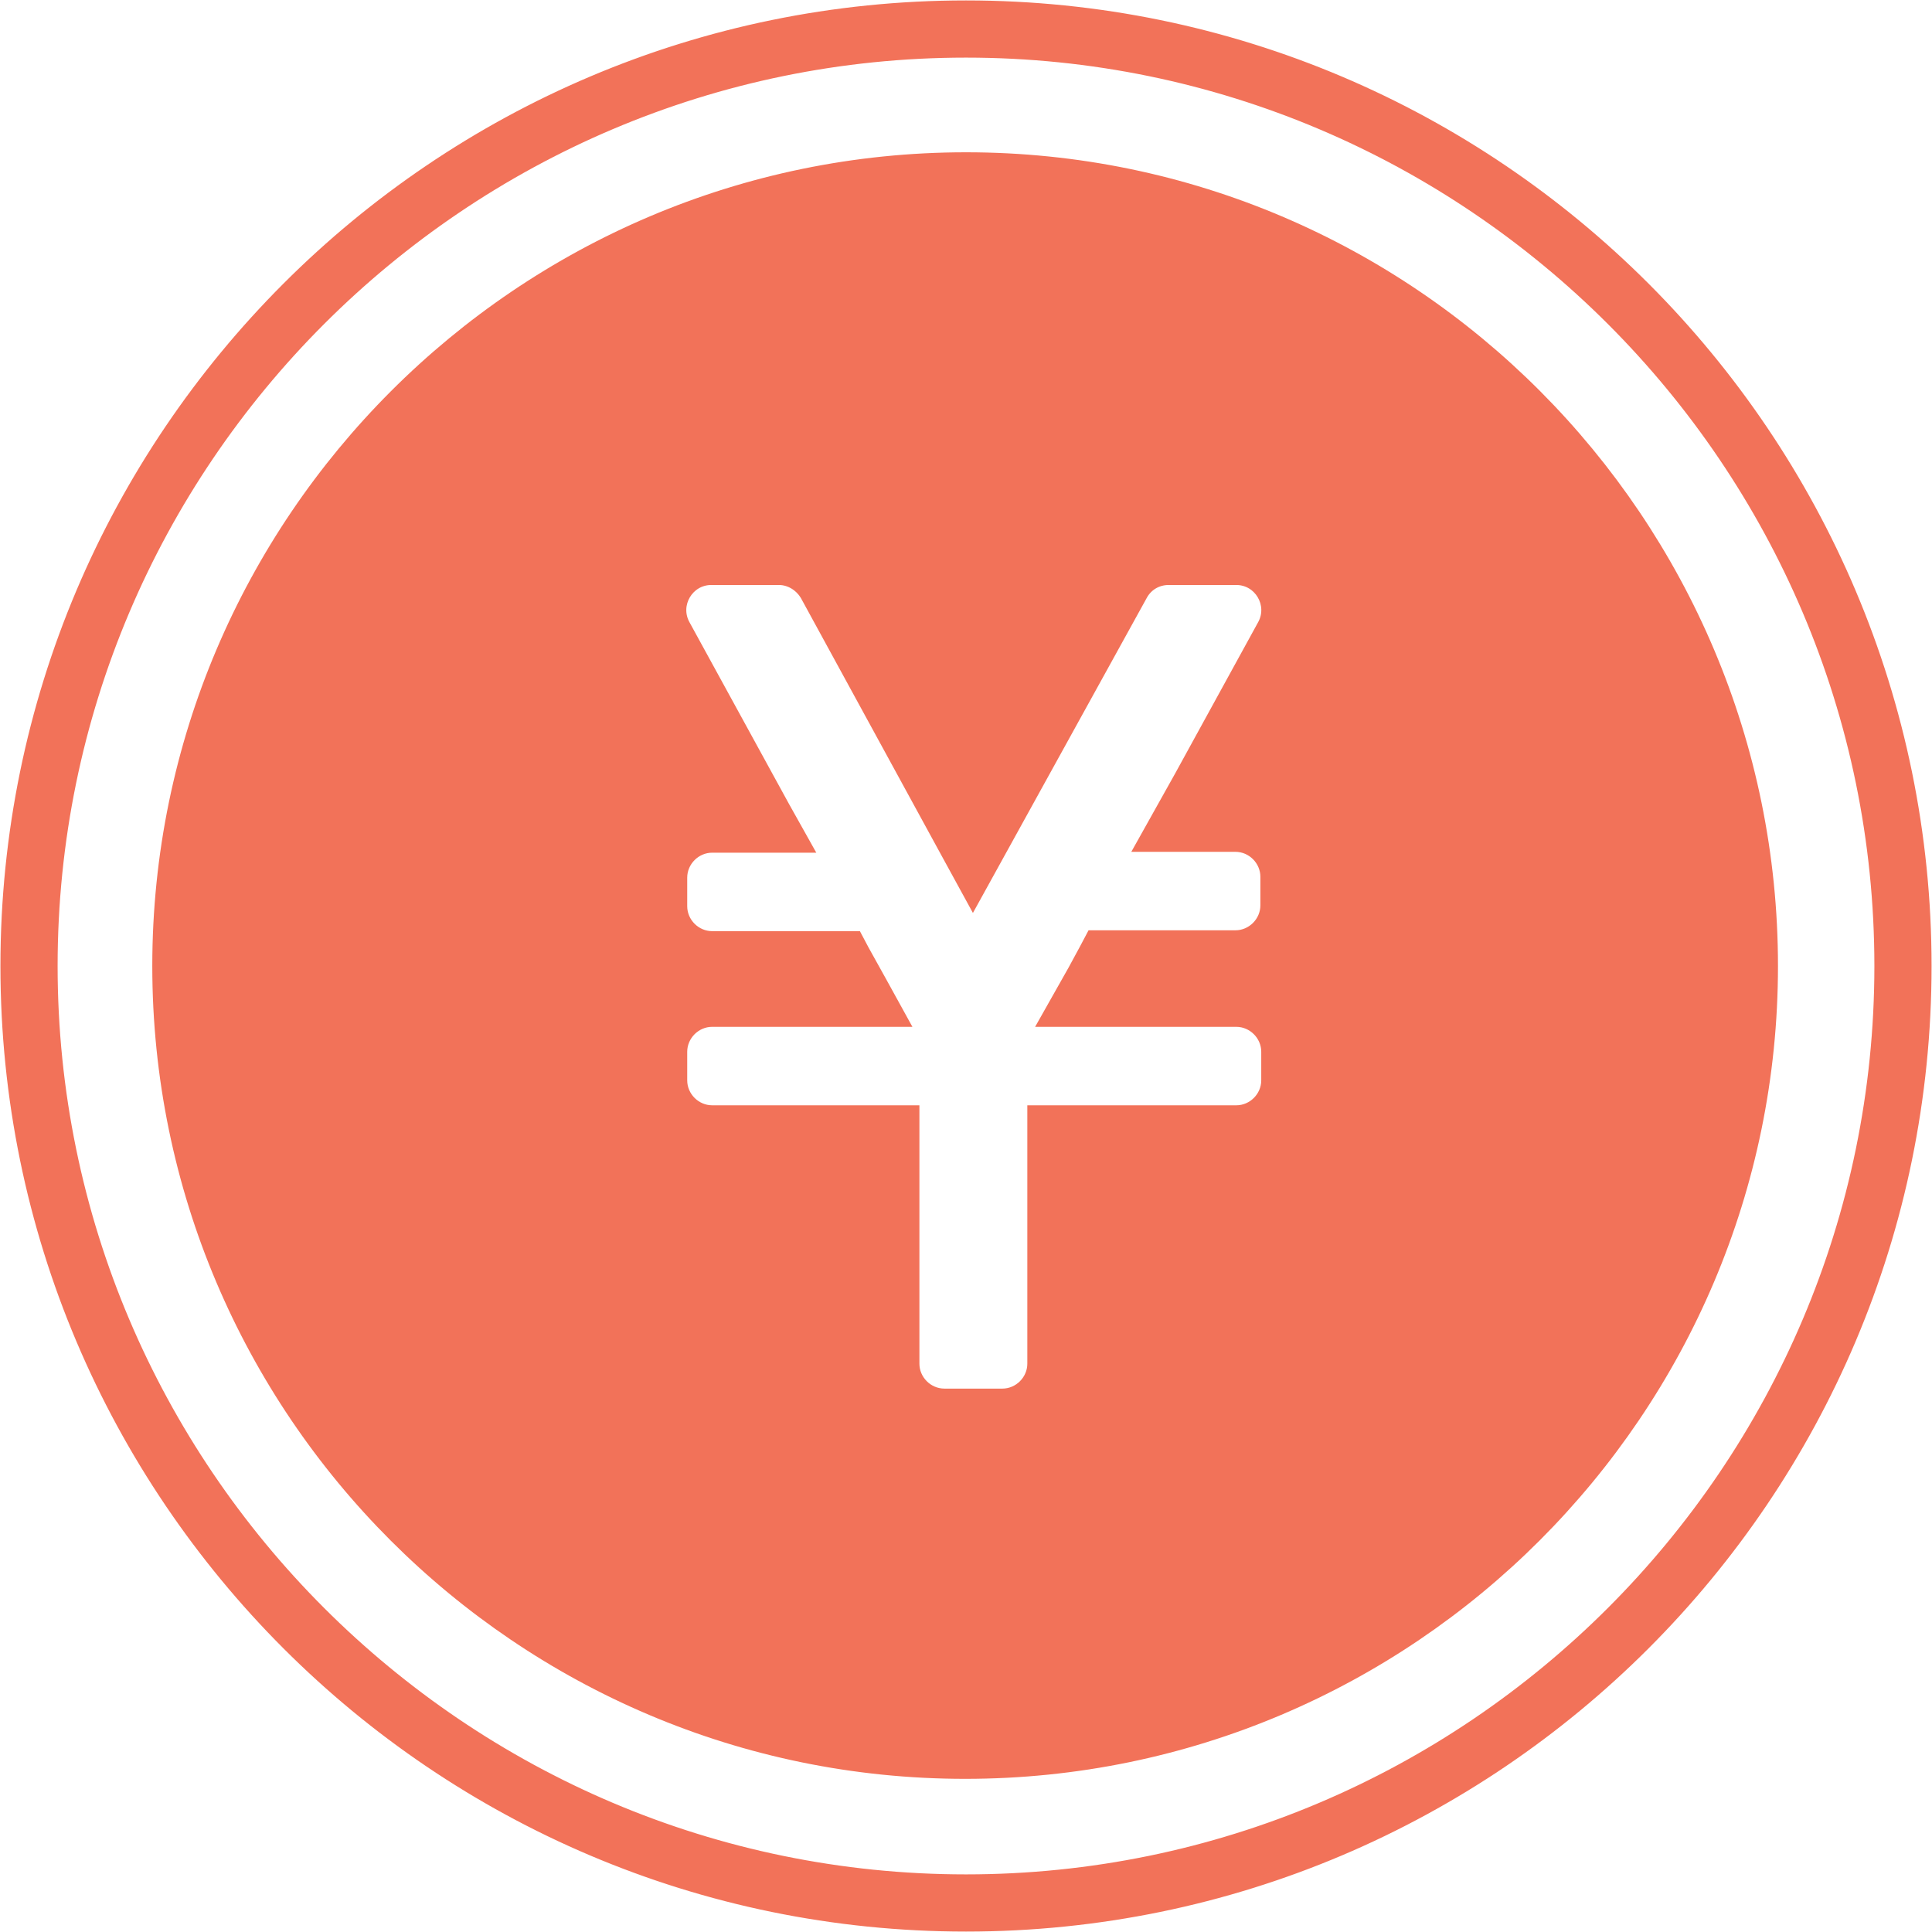<?xml version="1.0" encoding="utf-8"?>
<!-- Generator: Adobe Illustrator 18.1.1, SVG Export Plug-In . SVG Version: 6.00 Build 0)  -->
<svg version="1.1" id="レイヤー_3" xmlns="http://www.w3.org/2000/svg" xmlns:xlink="http://www.w3.org/1999/xlink" x="0px"
	 y="0px" width="223px" height="223px" viewBox="0 0 223 223" enable-background="new 0 0 223 223" xml:space="preserve">
<path fill="#F27259" stroke="#F27259" stroke-width="1.5" stroke-miterlimit="10" d="M111.5,222.2c-61.1,0-110.7-49.7-110.7-110.7
	S50.4,0.8,111.5,0.8s110.7,49.7,110.7,110.7S172.6,222.2,111.5,222.2z M111.5,5.9C53.3,5.9,5.9,53.3,5.9,111.5
	s47.4,105.6,105.6,105.6s105.6-47.4,105.6-105.6S169.7,5.9,111.5,5.9z"/>
<g>
	<path fill="#F27259" stroke="#F27259" stroke-width="0.844" stroke-miterlimit="10" d="M111.5,18C60,18,18,60,18,111.5
		s41.9,93.4,93.4,93.4s93.4-41.9,93.4-93.4S163,18,111.5,18z M136.9,97.9h5.7c1.8,0,3.3,1.5,3.3,3.3v3.3c0,1.8-1.5,3.3-3.3,3.3
		h-14.8h-1.9l-0.9,1.7l0,0l-1.3,2.4l-3.5,6.2h5.6h16.9c1.8,0,3.3,1.5,3.3,3.3v3.3c0,1.8-1.5,3.3-3.3,3.3h-20.4h-3.3v3.3v26.1
		c0,1.8-1.5,3.3-3.3,3.3H109c-1.8,0-3.3-1.5-3.3-3.3v-26.1v-3.3h-3.3H82.2c-1.8,0-3.3-1.5-3.3-3.3v-3.3c0-1.8,1.5-3.3,3.3-3.3h16.8
		h5.6l-2.7-4.9l0,0l-2-3.6l0,0l-0.9-1.7h-2H82.2c-1.8,0-3.3-1.5-3.3-3.3v-3.3c0-1.8,1.5-3.3,3.3-3.3h5.7h5.6L90.7,93c0,0,0,0,0,0
		L79.2,72c-1.2-2.2,0.4-4.9,2.9-4.9h7.8c1.2,0,2.3,0.7,2.9,1.7l16.6,30.4c0,0,0,0,0,0l2.9,5.3L132,68.8c0.6-1.1,1.7-1.7,2.9-1.7h7.8
		c2.5,0,4.1,2.7,2.9,4.9l-9.6,17.5l-4.7,8.4H136.9z"/>
</g>
</svg>
